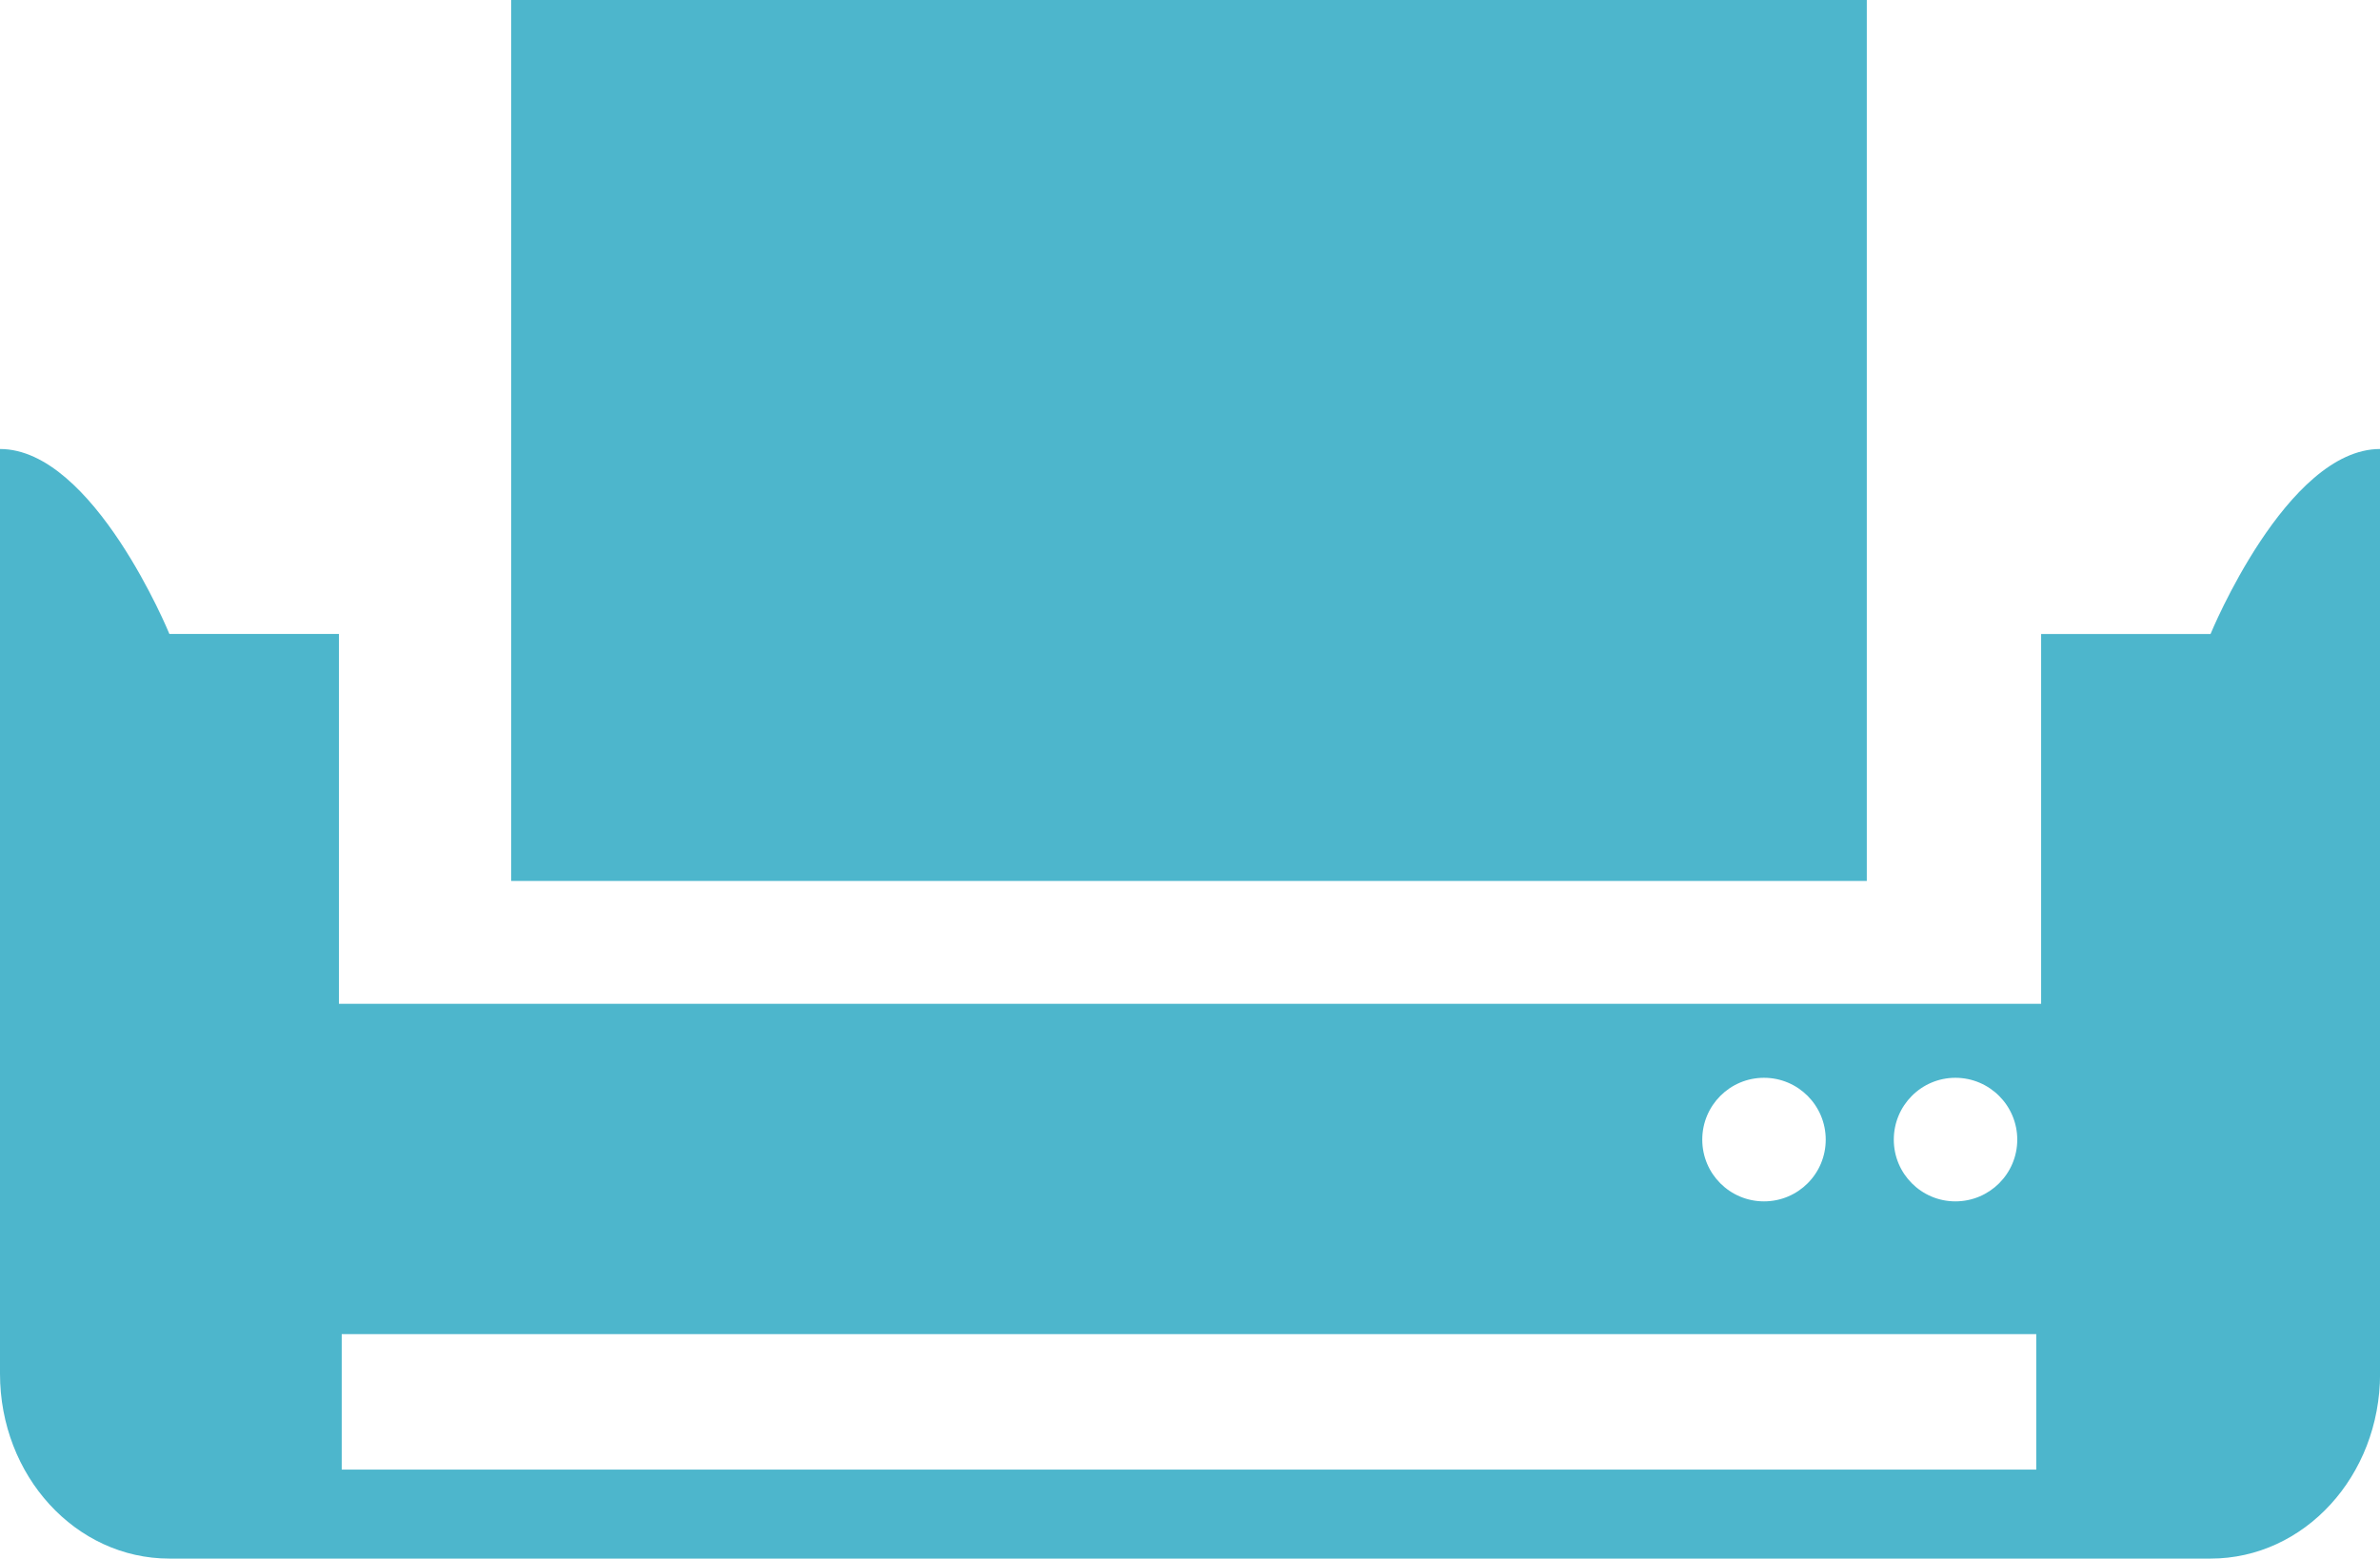 <?xml version="1.0" encoding="utf-8"?>
<!-- Generator: Adobe Illustrator 16.0.0, SVG Export Plug-In . SVG Version: 6.00 Build 0)  -->
<!DOCTYPE svg PUBLIC "-//W3C//DTD SVG 1.1//EN" "http://www.w3.org/Graphics/SVG/1.1/DTD/svg11.dtd">
<svg version="1.1" id="Layer_1" xmlns="http://www.w3.org/2000/svg" xmlns:xlink="http://www.w3.org/1999/xlink" x="0px" y="0px"
	 width="34.197px" height="22.4px" viewBox="0 0 34.197 22.4" enable-background="new 0 0 34.197 22.4" xml:space="preserve">
<path fill="#4db6cc" d="M7.345,0h19.478v12.661H7.345V0z M31.762,9.112c-1.344,0-2.434,0-2.434,0s0,2.377,0,5.315
	c-6.76,0-12.229,0-12.229,0s-5.47,0-12.229,0c0-2.938,0-5.316,0-5.316s-1.088,0-2.436,0c0,0-1.089-2.658-2.434-2.658
	c0,7.345,0,13.289,0,13.289C0,21.212,1.088,22.4,2.434,22.4c16.211,0,29.328,0,29.328,0c1.348,0,2.436-1.188,2.436-2.658
	c0,0,0-5.943,0-13.289C32.852,6.453,31.762,9.112,31.762,9.112z M28.096,15.49c0.49,0,0.889,0.398,0.889,0.889
	c0,0.489-0.398,0.887-0.889,0.887c-0.488,0-0.885-0.397-0.885-0.887C27.211,15.888,27.607,15.49,28.096,15.49z M25.346,15.49
	c0.49,0,0.887,0.398,0.887,0.889c0,0.489-0.396,0.887-0.887,0.887s-0.887-0.397-0.887-0.887
	C24.459,15.888,24.855,15.49,25.346,15.49z M29.258,21.121H4.91v-1.947h24.348V21.121z"/>
</svg>
